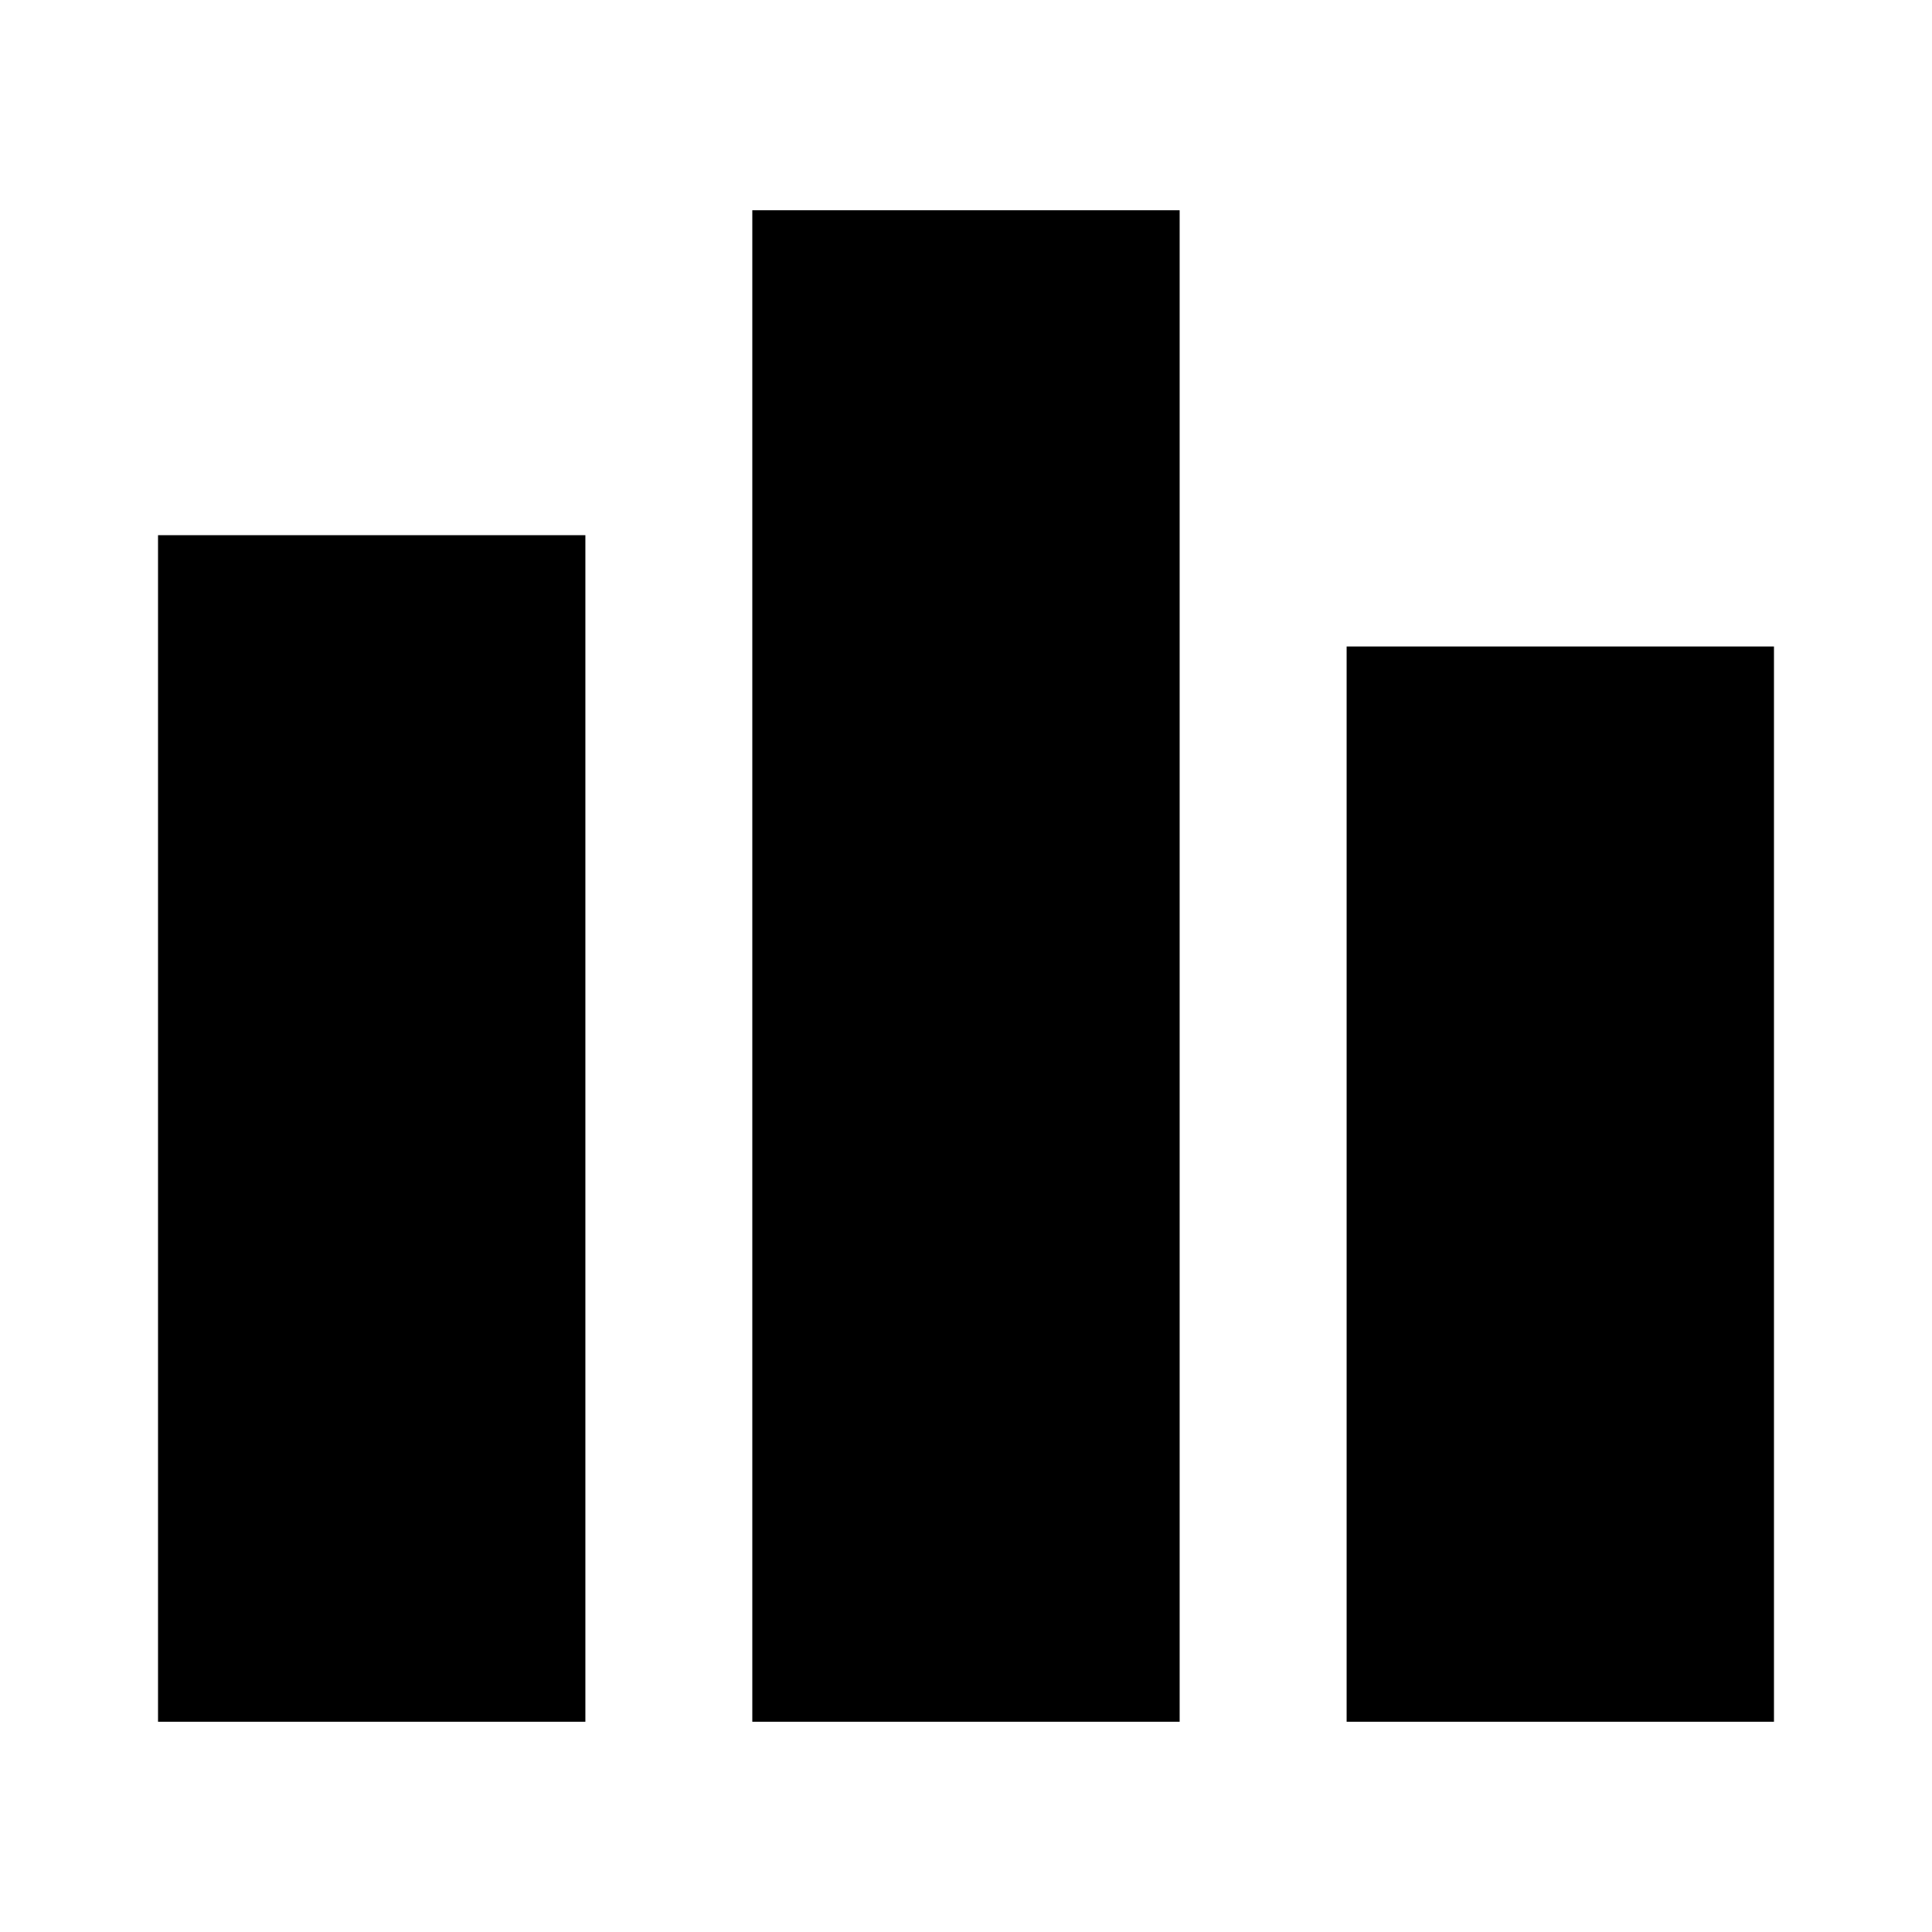 <?xml version="1.0" encoding="UTF-8"?>
<!-- Uploaded to: SVG Find, www.svgrepo.com, Generator: SVG Find Mixer Tools -->
<svg fill="#000000" width="800px" height="800px" version="1.1" viewBox="144 144 512 512" xmlns="http://www.w3.org/2000/svg">
 <g>
  <path d="m185.88 285.83h113.25v314.45h-113.25z"/>
  <path d="m343.37 199.72h113.25v400.56h-113.25z"/>
  <path d="m500.87 315.33h113.25v284.95h-113.25z"/>
 </g>
</svg>